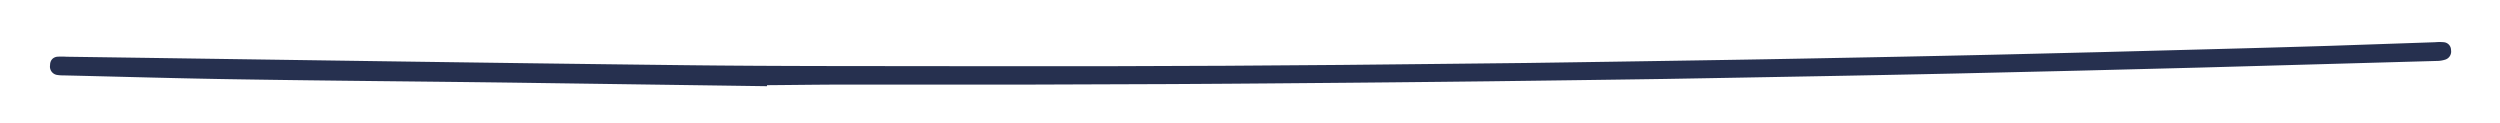<svg id="hr-2-line" xmlns="http://www.w3.org/2000/svg" viewBox="0 0 296.11 14.62">
  <rect width="296.11" height="14.62" style="fill: none"/>
  <path d="M90.84,10.21,60.89,9.79c-10.78-.14-21.56-.22-32.34-.39-7-.1-14-.31-21-.47a4.57,4.57,0,0,1-.83-.06,1,1,0,0,1-.79-1.15c0-.5.26-.91.82-1a8.35,8.35,0,0,1,1.12,0c24.4.34,48.8.72,73.21,1,10.91.13,21.83.1,32.75.12,6,0,12,0,17.92,0l13.44-.05,13.71-.1q10.92-.11,21.83-.23,9.94-.14,19.87-.3,8.53-.13,17.07-.3,8.12-.15,16.23-.33c5-.11,10-.24,15-.36l14-.37q6.5-.17,13-.37L288.45,5a5.33,5.33,0,0,1,1,0,.93.93,0,0,1,.86.94,1,1,0,0,1-.65,1.11,3.32,3.32,0,0,1-1.09.17l-15,.42L260.72,8l-14.54.37-14.69.34q-8.4.18-16.79.33-8.74.16-17.49.31-10.43.15-20.85.28-11.19.13-22.39.22-7.77.07-15.53.11l-16.8.06H99.94c-3,0-6.06.05-9.09.07Z" style="fill: #26304f"/>
</svg>
